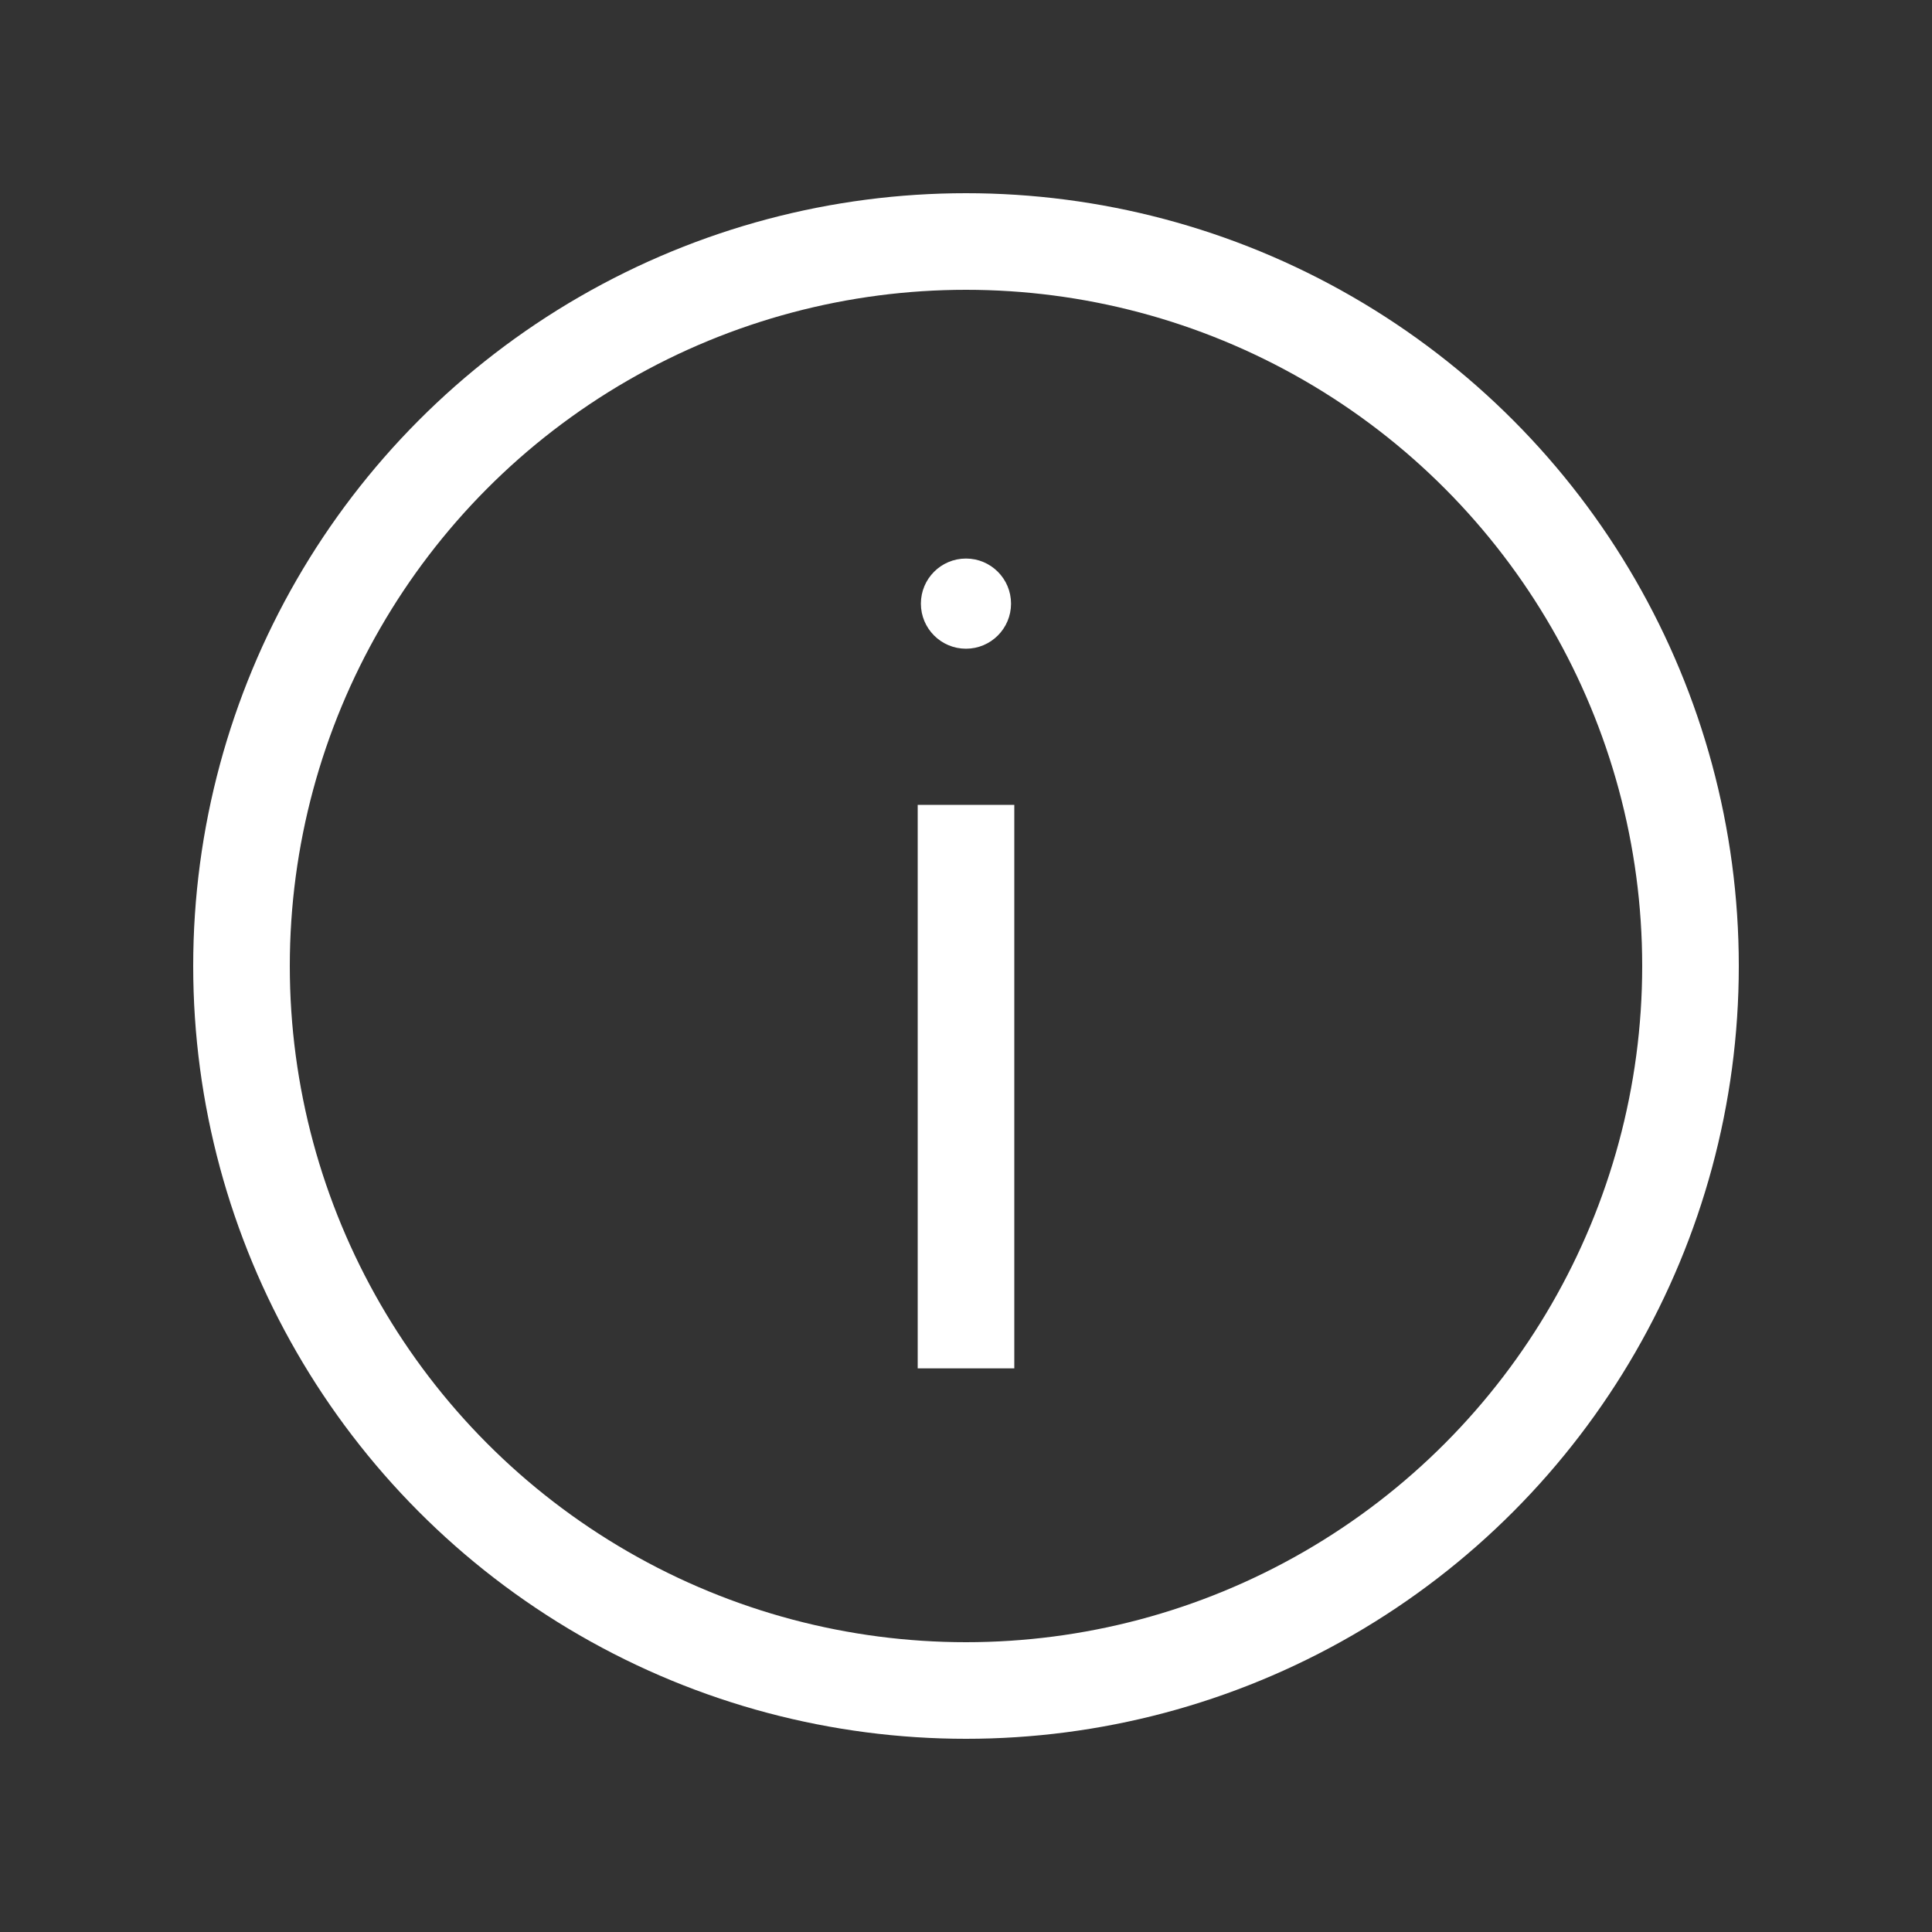 <?xml version="1.0" encoding="UTF-8"?> <svg xmlns="http://www.w3.org/2000/svg" width="80" height="80" viewBox="0 0 80 80" fill="none"><rect x="0" y="0" width="80" height="80" fill="#333333" stroke="none"/> <circle cx="40" cy="40" r="30" stroke="white" stroke-width="4"></circle> <path d="M39.999 26.762C40.974 26.762 41.765 25.971 41.765 24.995C41.765 24.019 40.974 23.228 39.999 23.228C39.023 23.228 38.232 24.019 38.232 24.995C38.232 25.971 39.023 26.762 39.999 26.762Z" fill="white" stroke="white" stroke-width="0.2"></path> <path d="M40 56.661V33.328" stroke="white" stroke-width="4"></path> </svg> 